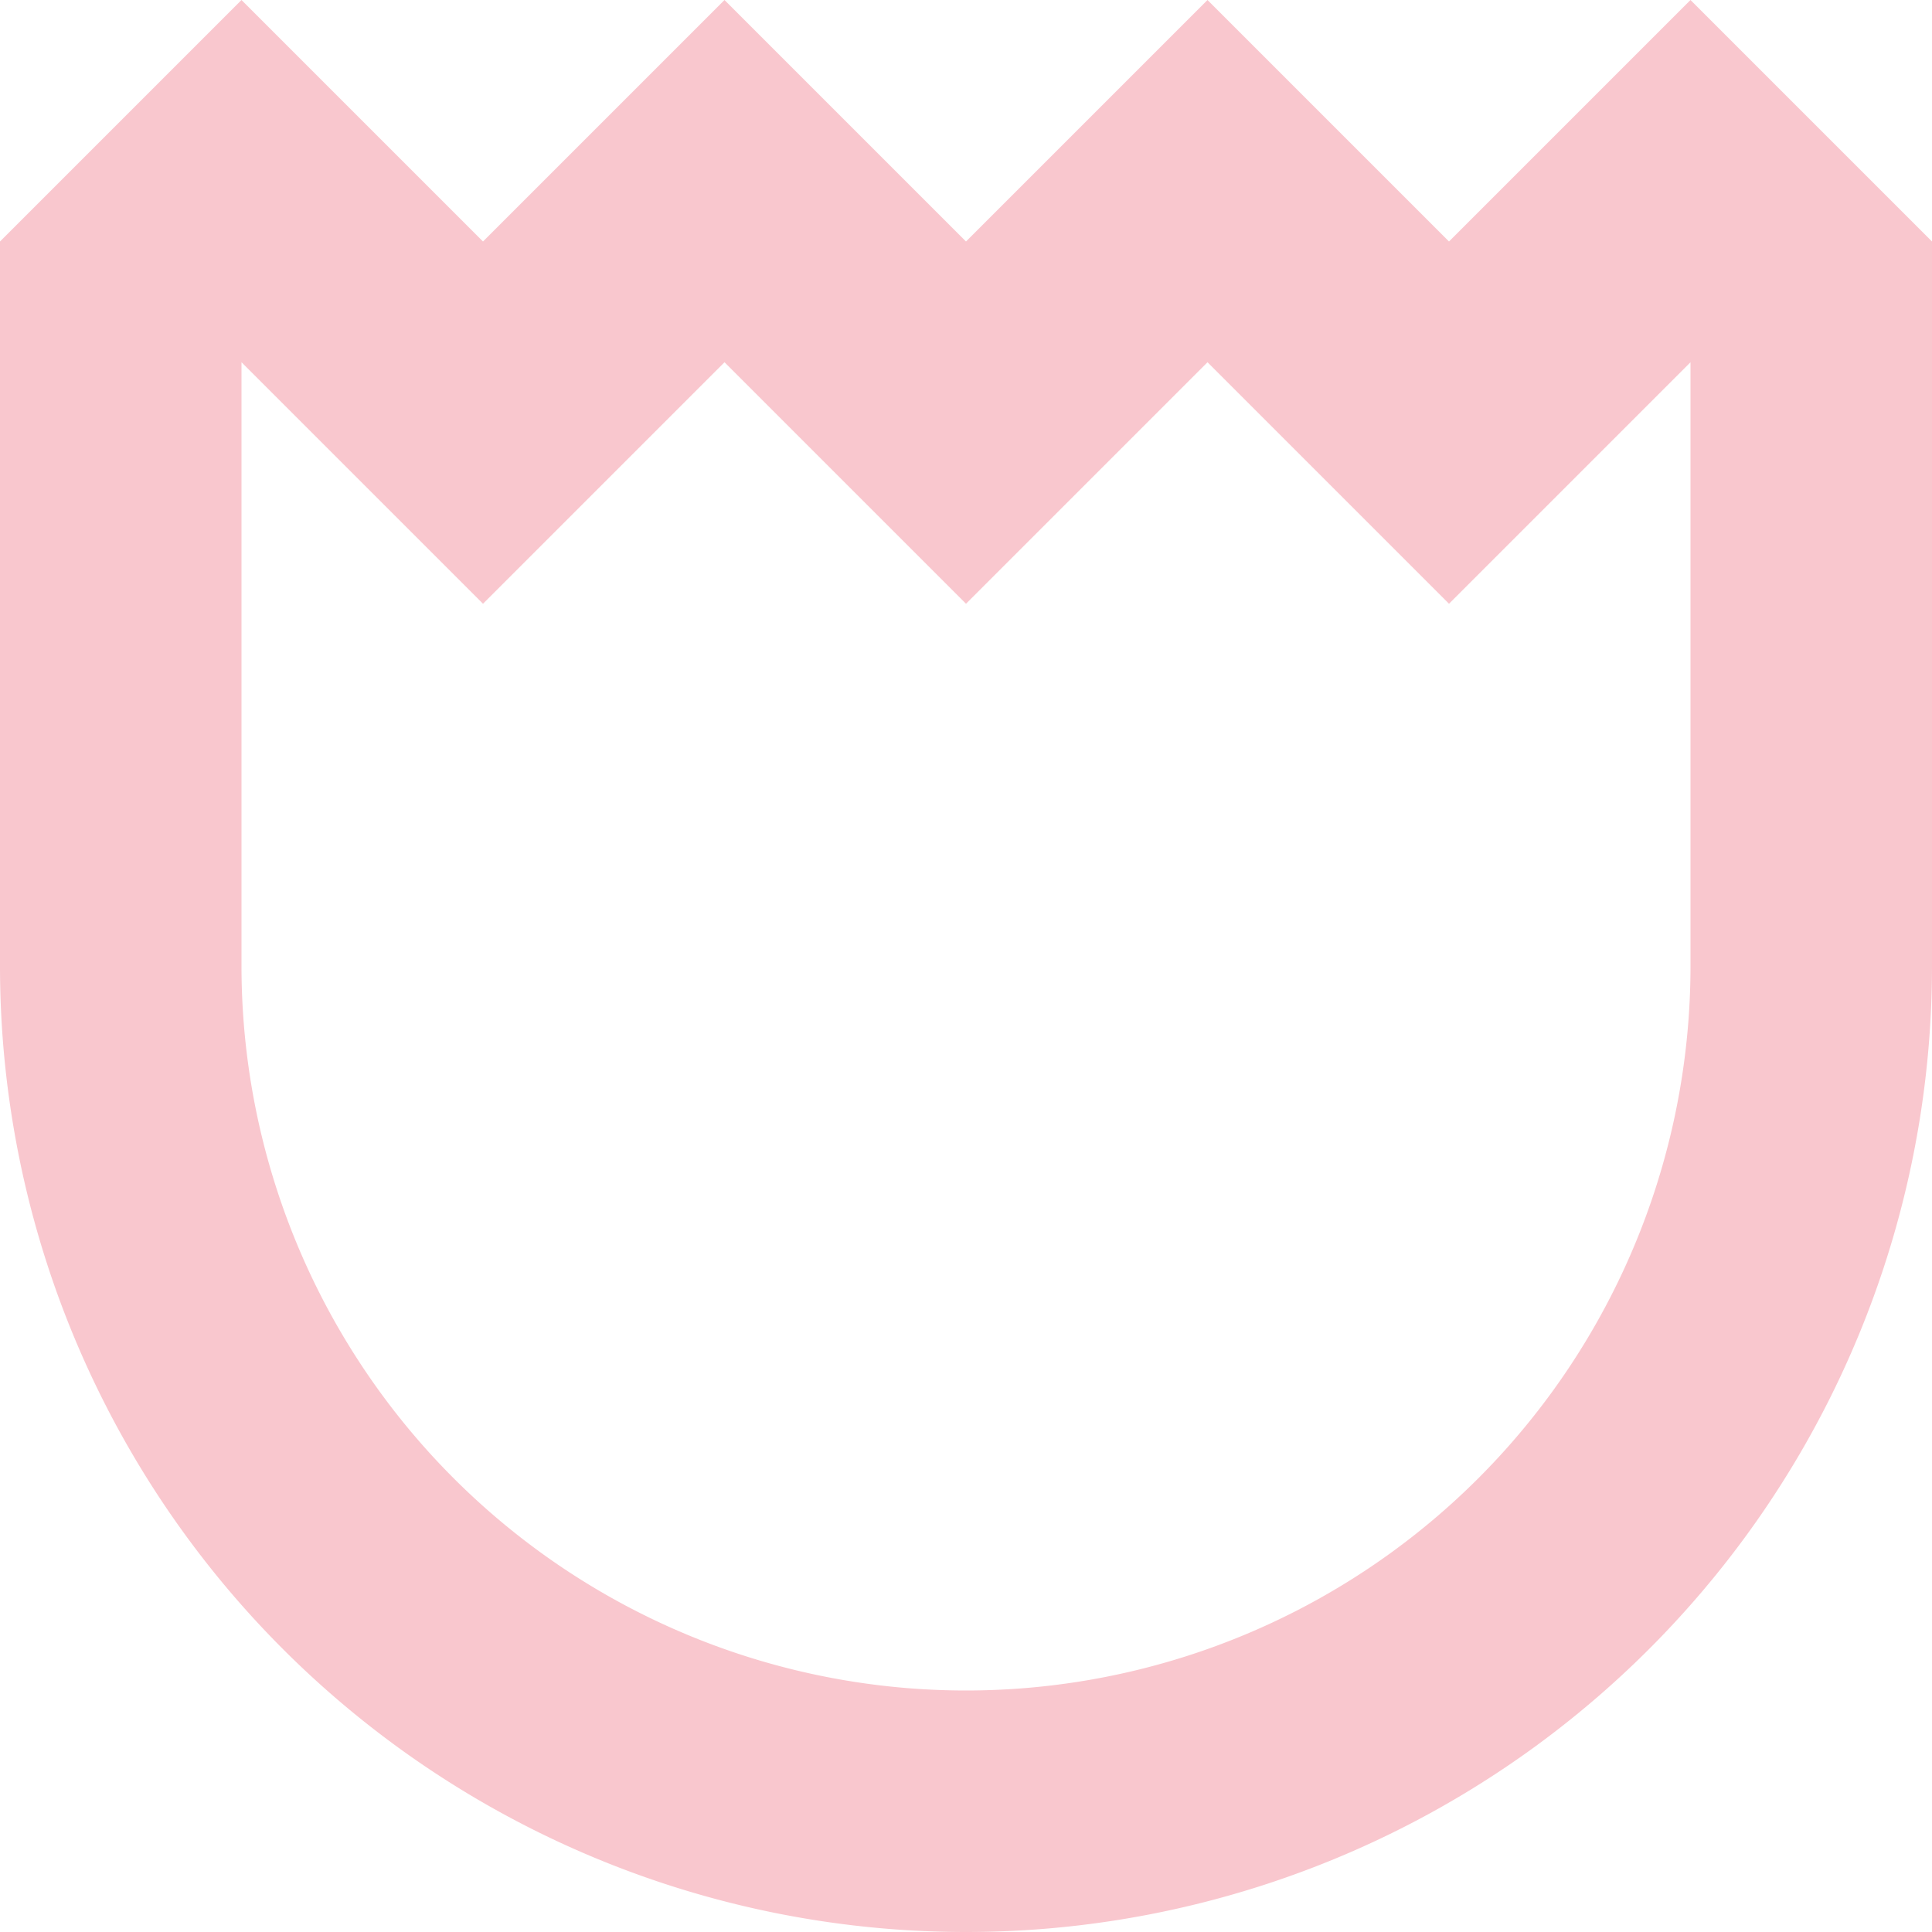 <!DOCTYPE svg PUBLIC "-//W3C//DTD SVG 1.1//EN" "http://www.w3.org/Graphics/SVG/1.1/DTD/svg11.dtd">
<!-- Uploaded to: SVG Repo, www.svgrepo.com, Transformed by: SVG Repo Mixer Tools -->
<svg fill="#F9C7CE" width="800px" height="800px" viewBox="0 0 16 16" xmlns="http://www.w3.org/2000/svg">
<g id="SVGRepo_bgCarrier" stroke-width="0"/>
<g id="SVGRepo_tracerCarrier" stroke-linecap="round" stroke-linejoin="round"/>
<g id="SVGRepo_iconCarrier"> <path d="M0 2v6a8 8 0 1 0 16 0V2l-2-2-2 2-2-2-2 2-2-2-2 2-2-2-2 2zm2 1l2 2 2-2 2 2 2-2 2 2 2-2v5A6 6 0 1 1 2 8V3z" fill-rule="evenodd"/> </g>
</svg>